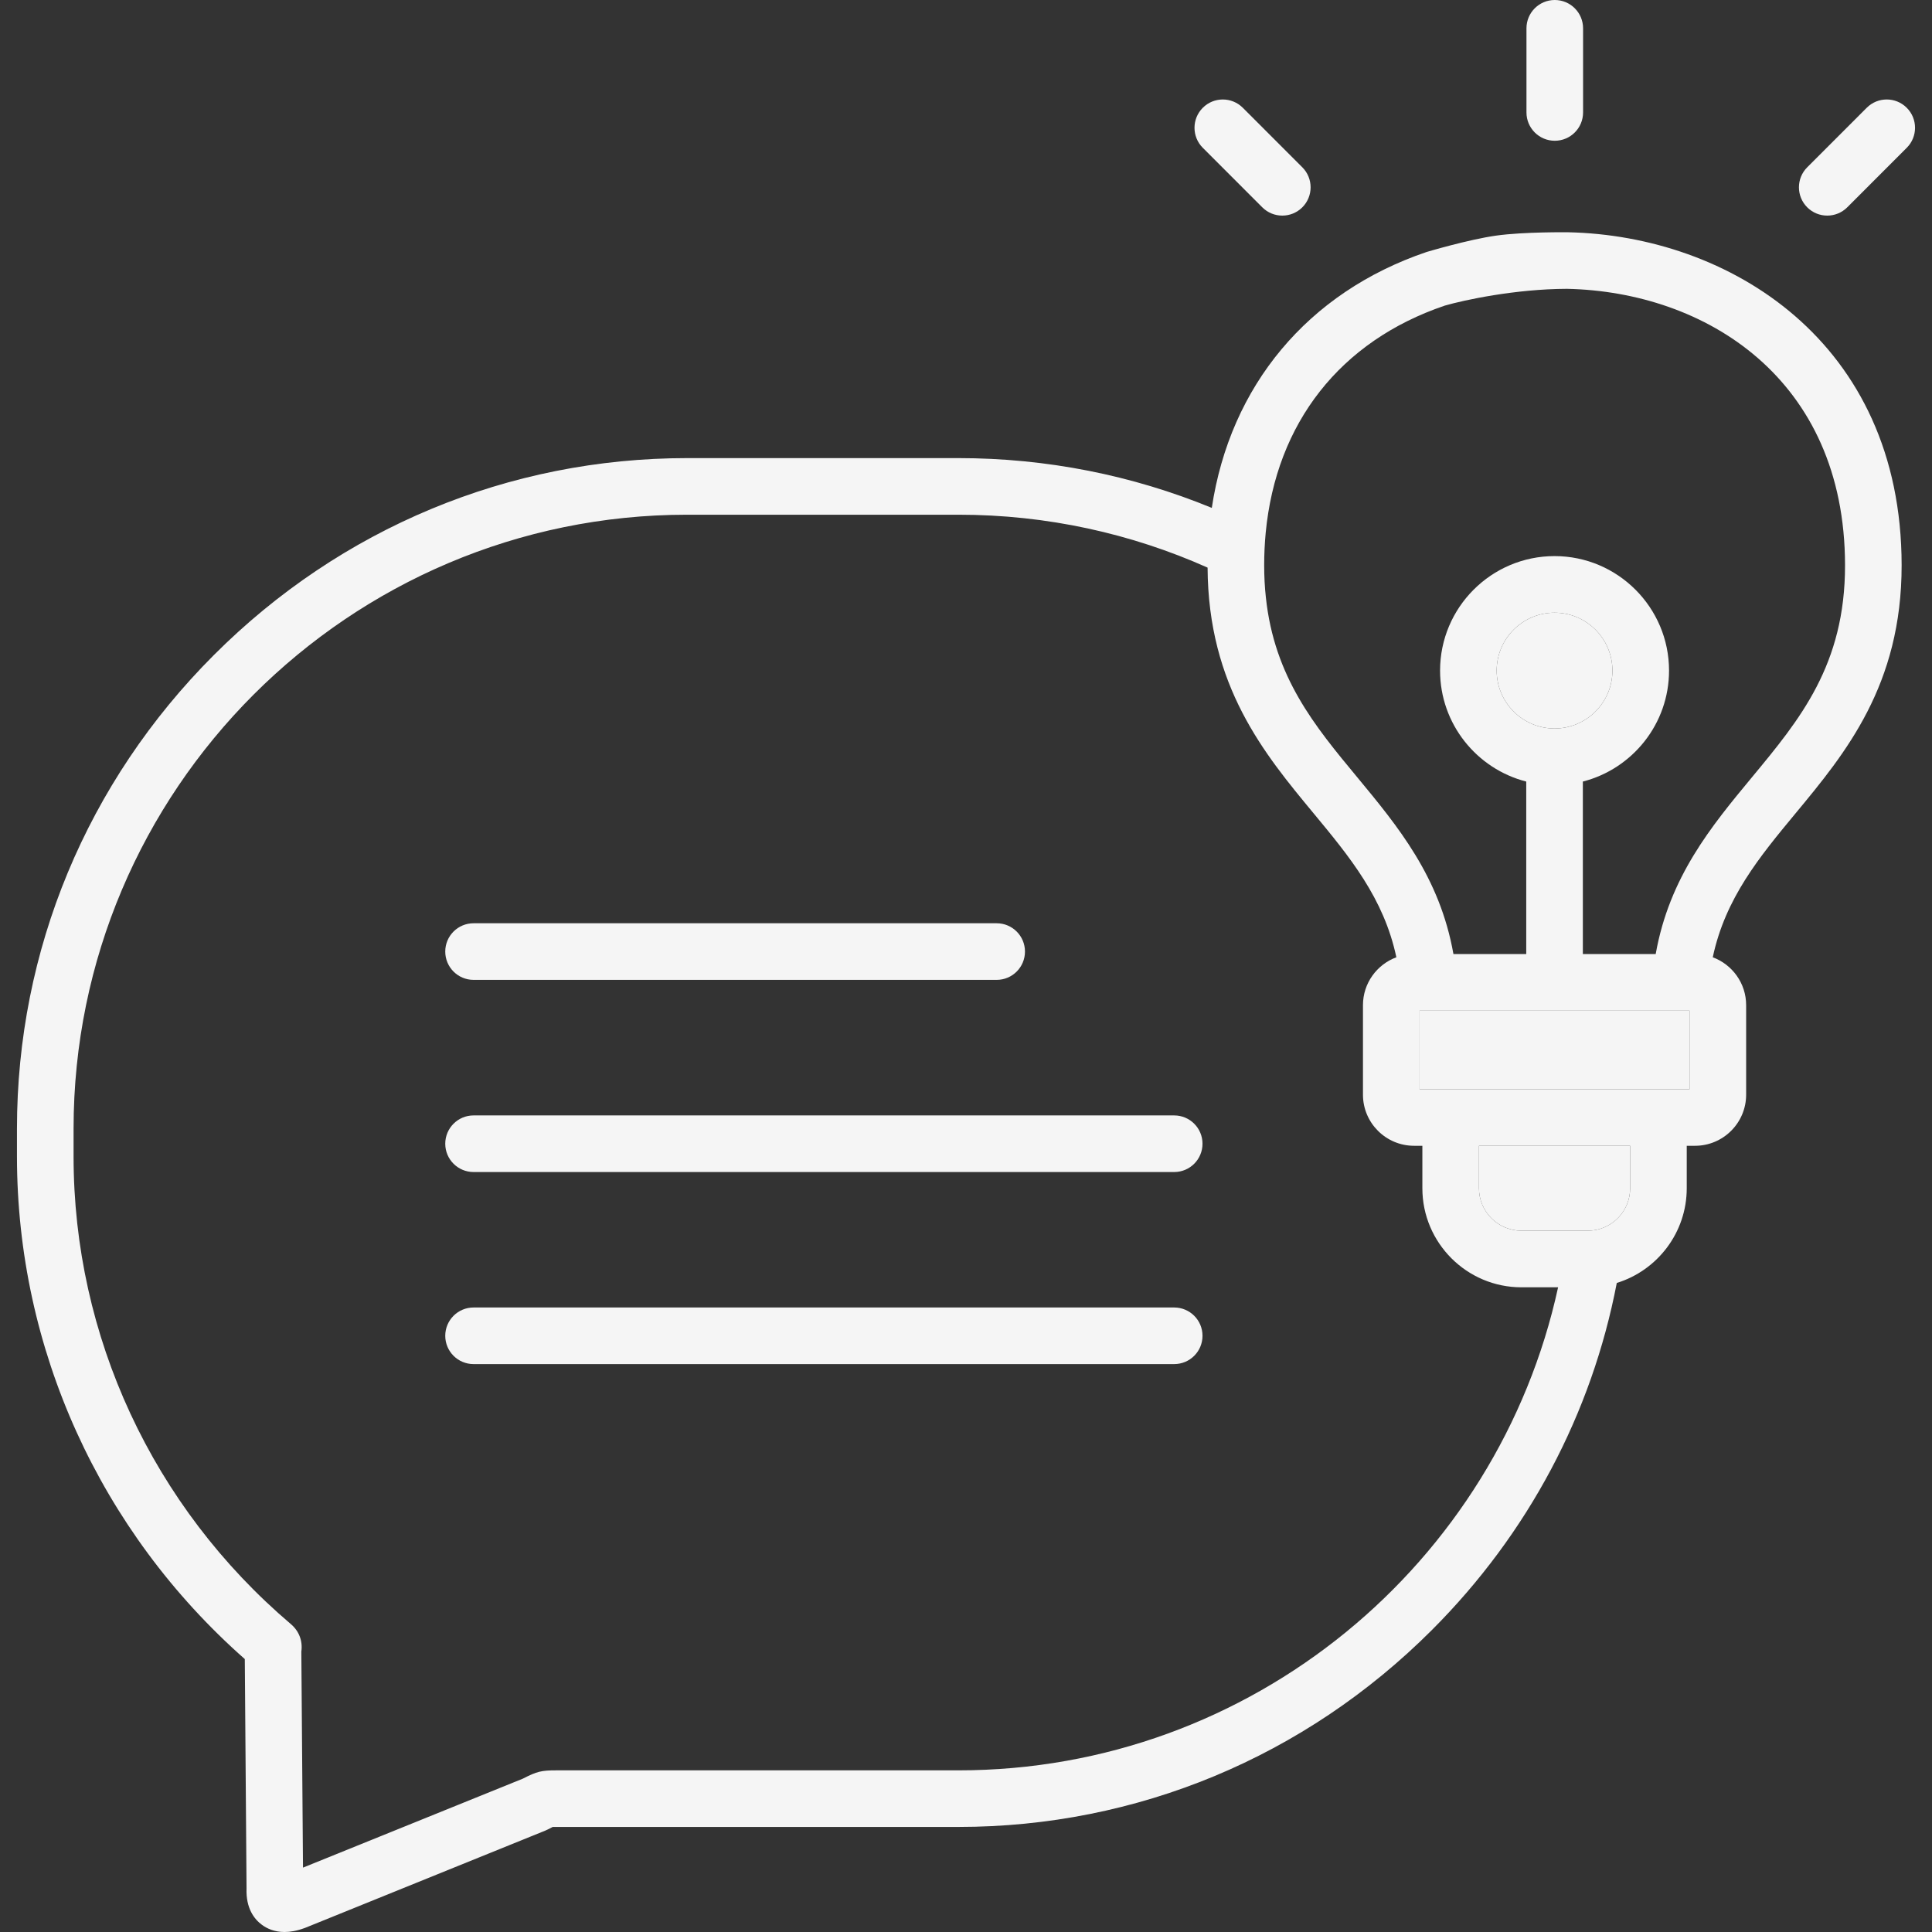 <?xml version="1.0" encoding="UTF-8"?> <svg xmlns="http://www.w3.org/2000/svg" width="164" height="164" viewBox="0 0 164 164" fill="none"><rect x="0" y="0" width="164" height="164" fill="#333333" stroke="none"/><path d="M131.979 11.948C133.306 11.948 134.381 10.873 134.381 9.546V2.402C134.381 1.075 133.306 0 131.979 0C130.651 0 129.576 1.075 129.576 2.402V9.545C129.576 10.872 130.651 11.948 131.979 11.948Z" fill="#F5F5F5"></path><path d="M107.151 17.599C107.62 18.068 108.235 18.302 108.85 18.302C109.465 18.302 110.08 18.068 110.549 17.599C111.487 16.661 111.487 15.14 110.549 14.201L105.498 9.149C104.56 8.211 103.039 8.21 102.101 9.149C101.162 10.086 101.162 11.608 102.1 12.546L107.151 17.599Z" fill="#F5F5F5"></path><path d="M161.856 9.149C160.918 8.209 159.396 8.21 158.459 9.149L153.408 14.201C152.47 15.14 152.47 16.661 153.408 17.599C153.877 18.068 154.492 18.302 155.107 18.302C155.722 18.302 156.337 18.068 156.806 17.599L161.857 12.546C162.795 11.608 162.795 10.086 161.856 9.149Z" fill="#F5F5F5"></path><path d="M99.674 94.684H40.199C38.871 94.684 37.796 95.76 37.796 97.087C37.796 98.414 38.871 99.489 40.199 99.489H99.674C101.001 99.489 102.076 98.414 102.076 97.087C102.076 95.76 101.001 94.684 99.674 94.684Z" fill="#F5F5F5"></path><path d="M84.603 78.372H40.199C38.871 78.372 37.796 79.447 37.796 80.774C37.796 82.101 38.871 83.177 40.199 83.177H84.604C85.931 83.177 87.006 82.101 87.006 80.774C87.006 79.447 85.93 78.372 84.603 78.372Z" fill="#F5F5F5"></path><path d="M99.674 110.988H40.199C38.871 110.988 37.796 112.063 37.796 113.39C37.796 114.717 38.871 115.792 40.199 115.792H99.674C101.001 115.792 102.076 114.717 102.076 113.39C102.076 112.063 101.001 110.988 99.674 110.988Z" fill="#F5F5F5"></path><path d="M127.047 56.924C127.047 54.214 129.251 52.009 131.96 52.009C134.669 52.009 136.873 54.214 136.873 56.924C136.873 59.634 134.669 61.839 131.96 61.839C129.251 61.839 127.047 59.635 127.047 56.924ZM138.376 100.865C138.376 101.343 138.283 101.801 138.114 102.217C137.579 103.537 136.285 104.469 134.776 104.469H129.145C127.159 104.469 125.544 102.851 125.544 100.865V97.262L138.258 97.261L138.376 97.262L138.376 100.865ZM143.418 92.456H120.502V85.79H143.418V92.456Z" fill="#F5F5F5"></path><path fill-rule="evenodd" clip-rule="evenodd" d="M121.095 21.391C110.995 24.819 104.422 32.763 102.865 43.112C96.12 40.341 88.845 38.887 81.359 38.887H58.332C43.197 38.887 28.926 44.826 18.151 55.608C7.375 66.389 1.44 80.663 1.44 95.804V98.168C1.44 114.492 8.474 129.979 20.78 140.832L20.928 160.291C20.861 162.001 21.597 162.921 22.235 163.392C22.661 163.705 23.288 164 24.153 164C24.637 164 25.194 163.907 25.829 163.673C25.851 163.667 25.877 163.657 25.902 163.648L46.287 155.393C46.355 155.367 46.419 155.339 46.483 155.303L46.582 155.255C46.7 155.194 46.825 155.127 46.918 155.082H81.359C96.498 155.082 110.771 149.147 121.546 138.368C129.731 130.181 135.121 119.975 137.242 108.905C140.676 107.848 143.181 104.642 143.181 100.865V97.261H143.886C146.277 97.261 148.223 95.315 148.223 92.924V85.322C148.223 83.46 147.041 81.873 145.39 81.259C146.454 76.241 149.361 72.732 152.418 69.041C156.643 63.945 161.432 58.166 161.422 47.971C161.404 28.963 146.733 20.001 133.11 19.716C133.11 19.716 129.365 19.669 127 20C124.654 20.329 121.095 21.391 121.095 21.391ZM156.618 47.977C156.602 32.112 144.75 24.764 133.011 24.517C128.619 24.531 124.266 25.473 122.639 25.943C113.756 28.957 108.327 35.908 107.439 45.236C107.356 46.129 107.311 47.042 107.311 47.977C107.311 48.935 107.359 49.845 107.455 50.713C108.176 57.491 111.603 61.626 115.207 65.973L115.211 65.978C118.663 70.147 122.219 74.442 123.376 80.985H129.557V66.343C125.357 65.27 122.242 61.454 122.242 56.924C122.242 51.565 126.602 47.205 131.96 47.205C137.318 47.205 141.678 51.565 141.678 56.924C141.678 61.454 138.563 65.27 134.362 66.343V80.985H140.546C141.707 74.442 145.266 70.143 148.719 65.976L148.72 65.974C152.788 61.068 156.628 56.436 156.618 47.977ZM102.507 48.182C96.04 45.297 88.883 43.692 81.359 43.692H58.332C29.612 43.692 6.245 67.068 6.245 95.804V98.168C6.245 113.428 12.965 127.894 24.685 137.859C25.387 138.451 25.707 139.297 25.579 140.2L25.72 158.535L44.385 150.982C45.583 150.367 45.961 150.278 47.213 150.278H81.359C106.274 150.278 127.159 132.689 132.261 109.274H129.144C124.509 109.274 120.739 105.5 120.739 100.865V97.261H120.033C117.642 97.261 115.697 95.315 115.697 92.924V85.322C115.697 83.46 116.88 81.872 118.532 81.259C117.469 76.242 114.562 72.729 111.505 69.038C107.311 63.977 102.561 58.244 102.507 48.182ZM131.96 52.009C129.251 52.009 127.047 54.214 127.047 56.924C127.047 59.635 129.251 61.839 131.96 61.839C134.669 61.839 136.873 59.634 136.873 56.924C136.873 54.214 134.669 52.009 131.96 52.009ZM138.114 102.217C138.283 101.801 138.376 101.343 138.376 100.865L138.376 97.262L138.258 97.261L125.544 97.262V100.865C125.544 102.851 127.159 104.469 129.145 104.469H134.776C136.285 104.469 137.579 103.537 138.114 102.217ZM120.502 92.456H143.418V85.79H120.502V92.456Z" fill="#F5F5F5"></path></svg> 
